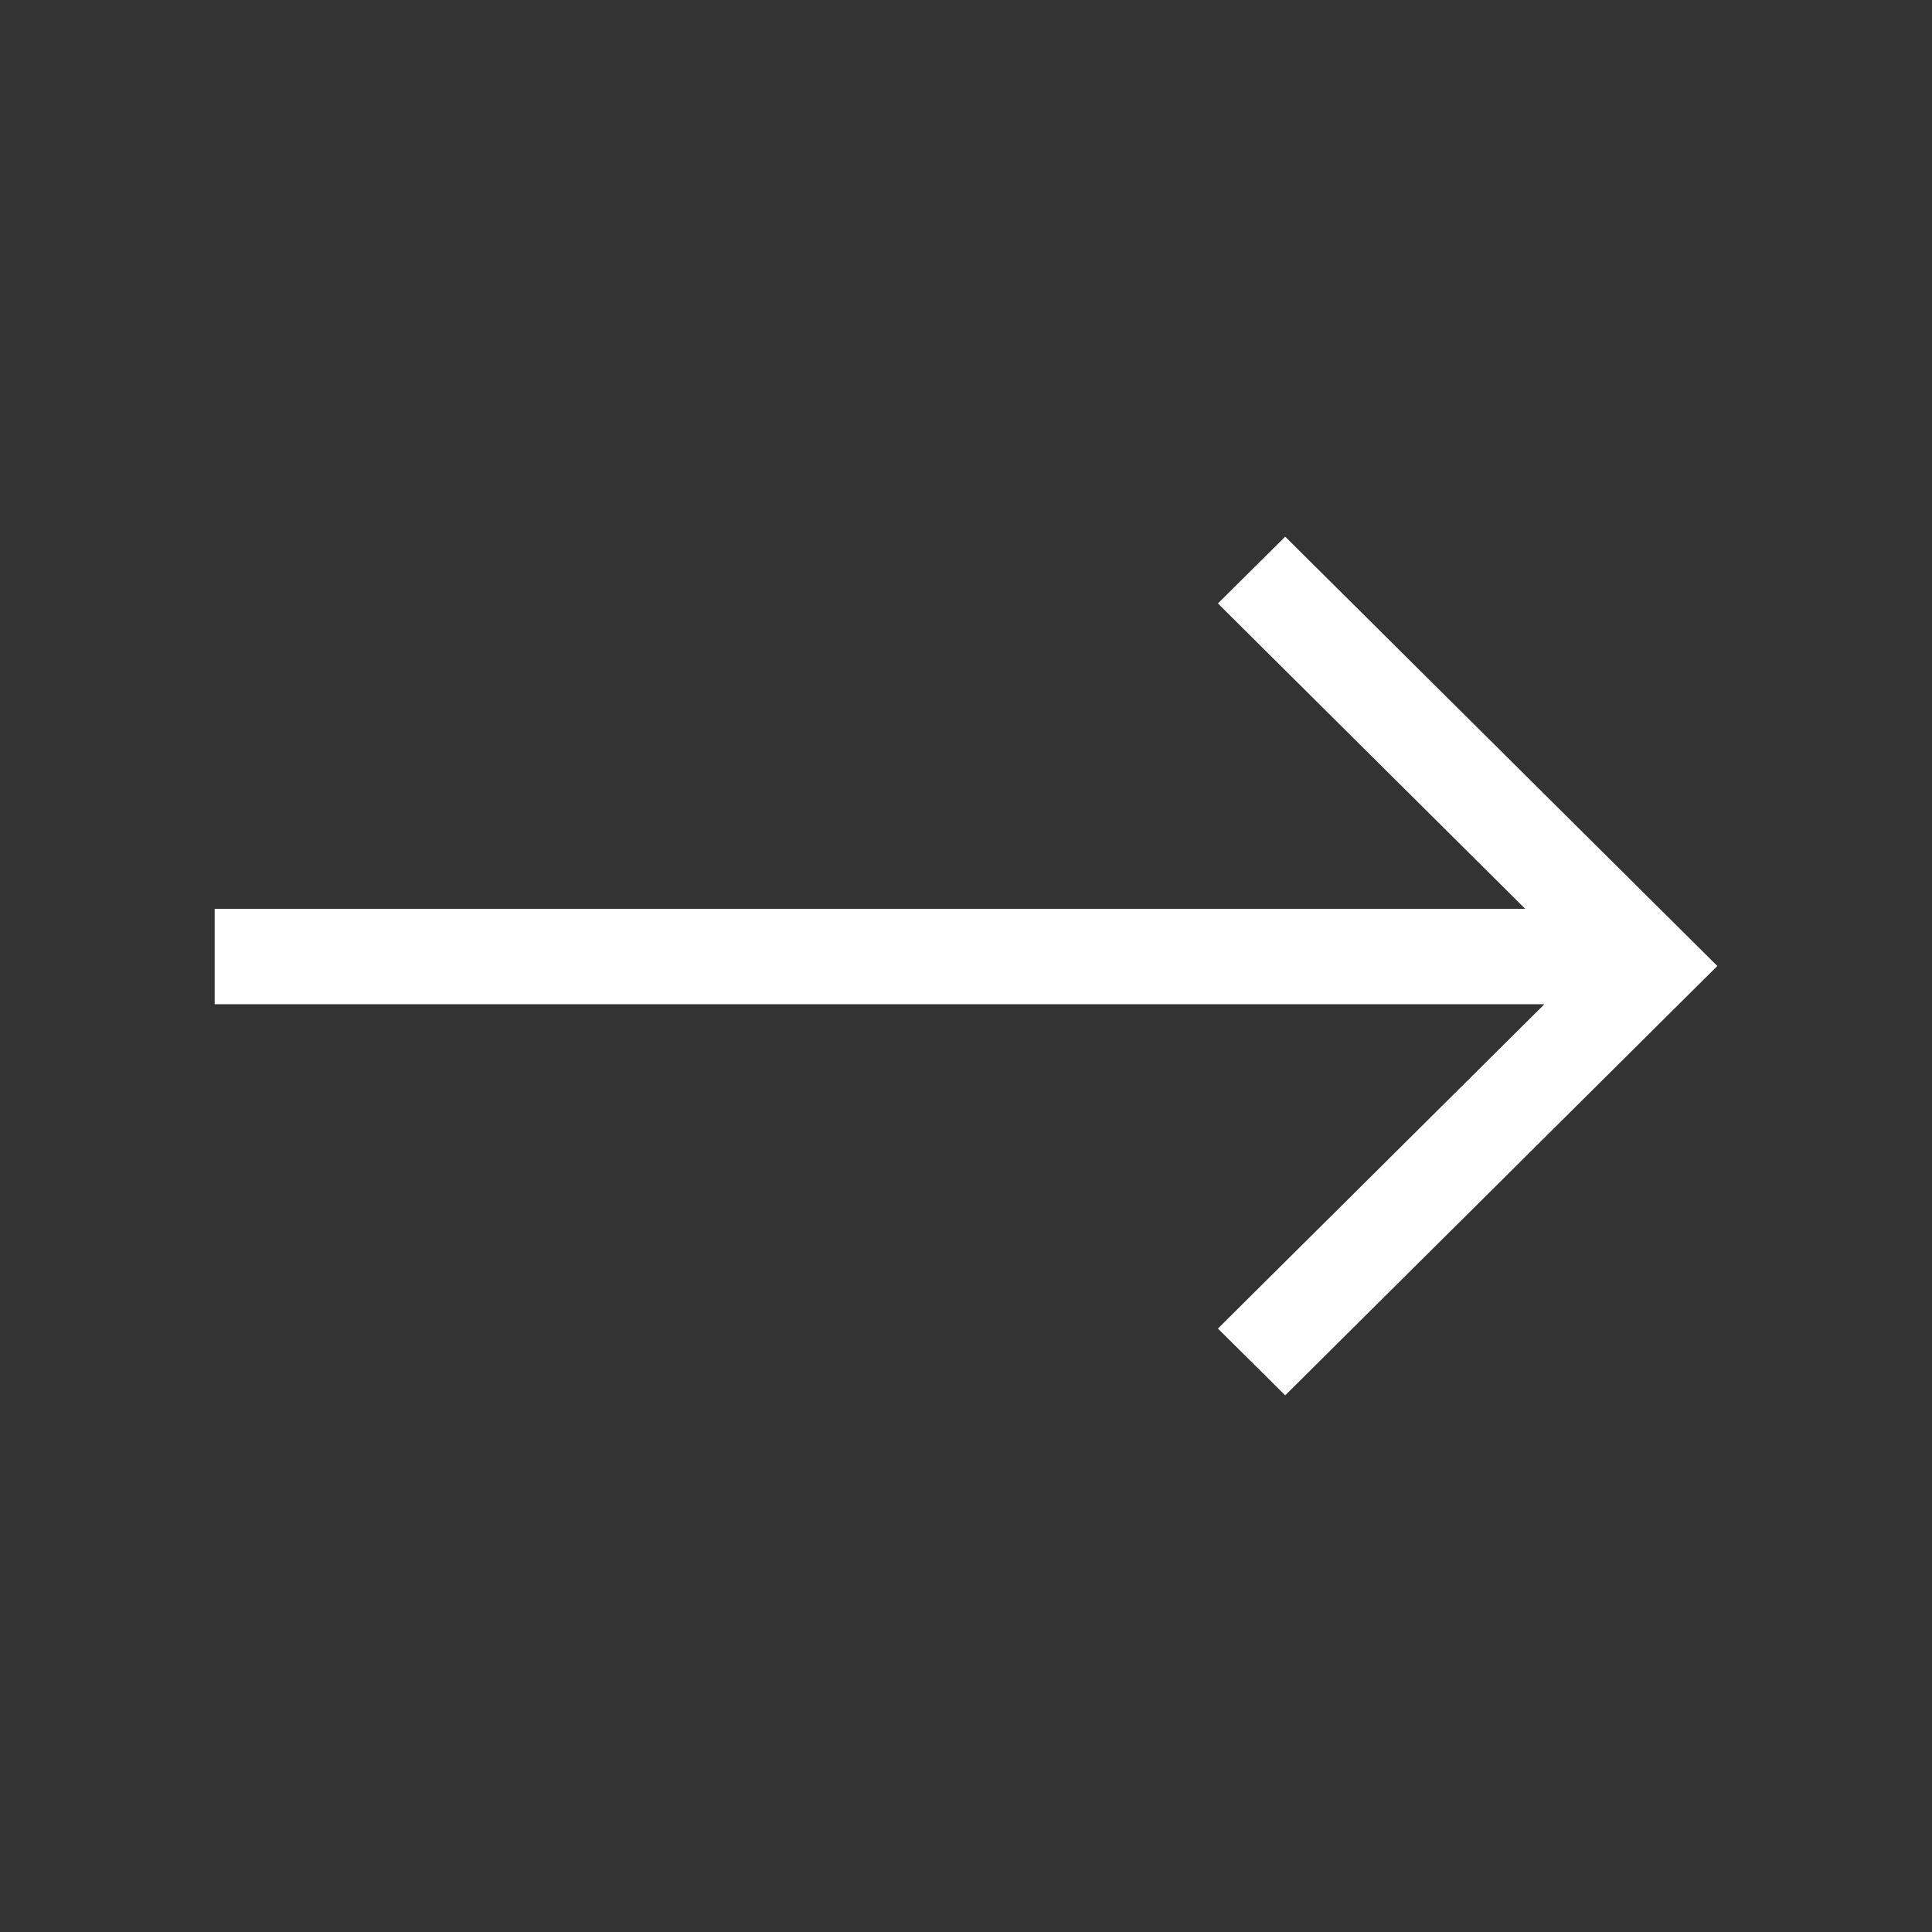 <svg width="18" height="18" viewBox="0 0 18 18" fill="none" xmlns="http://www.w3.org/2000/svg">
<rect x="0" y="0" width="18" height="18" fill="#333333" stroke="none"/>
<path d="M14.21 8.467H2V9.356H14.389L11.347 12.378L11.974 13L16 9L11.974 5L11.347 5.622L14.21 8.467Z" fill="white"/>
</svg>
